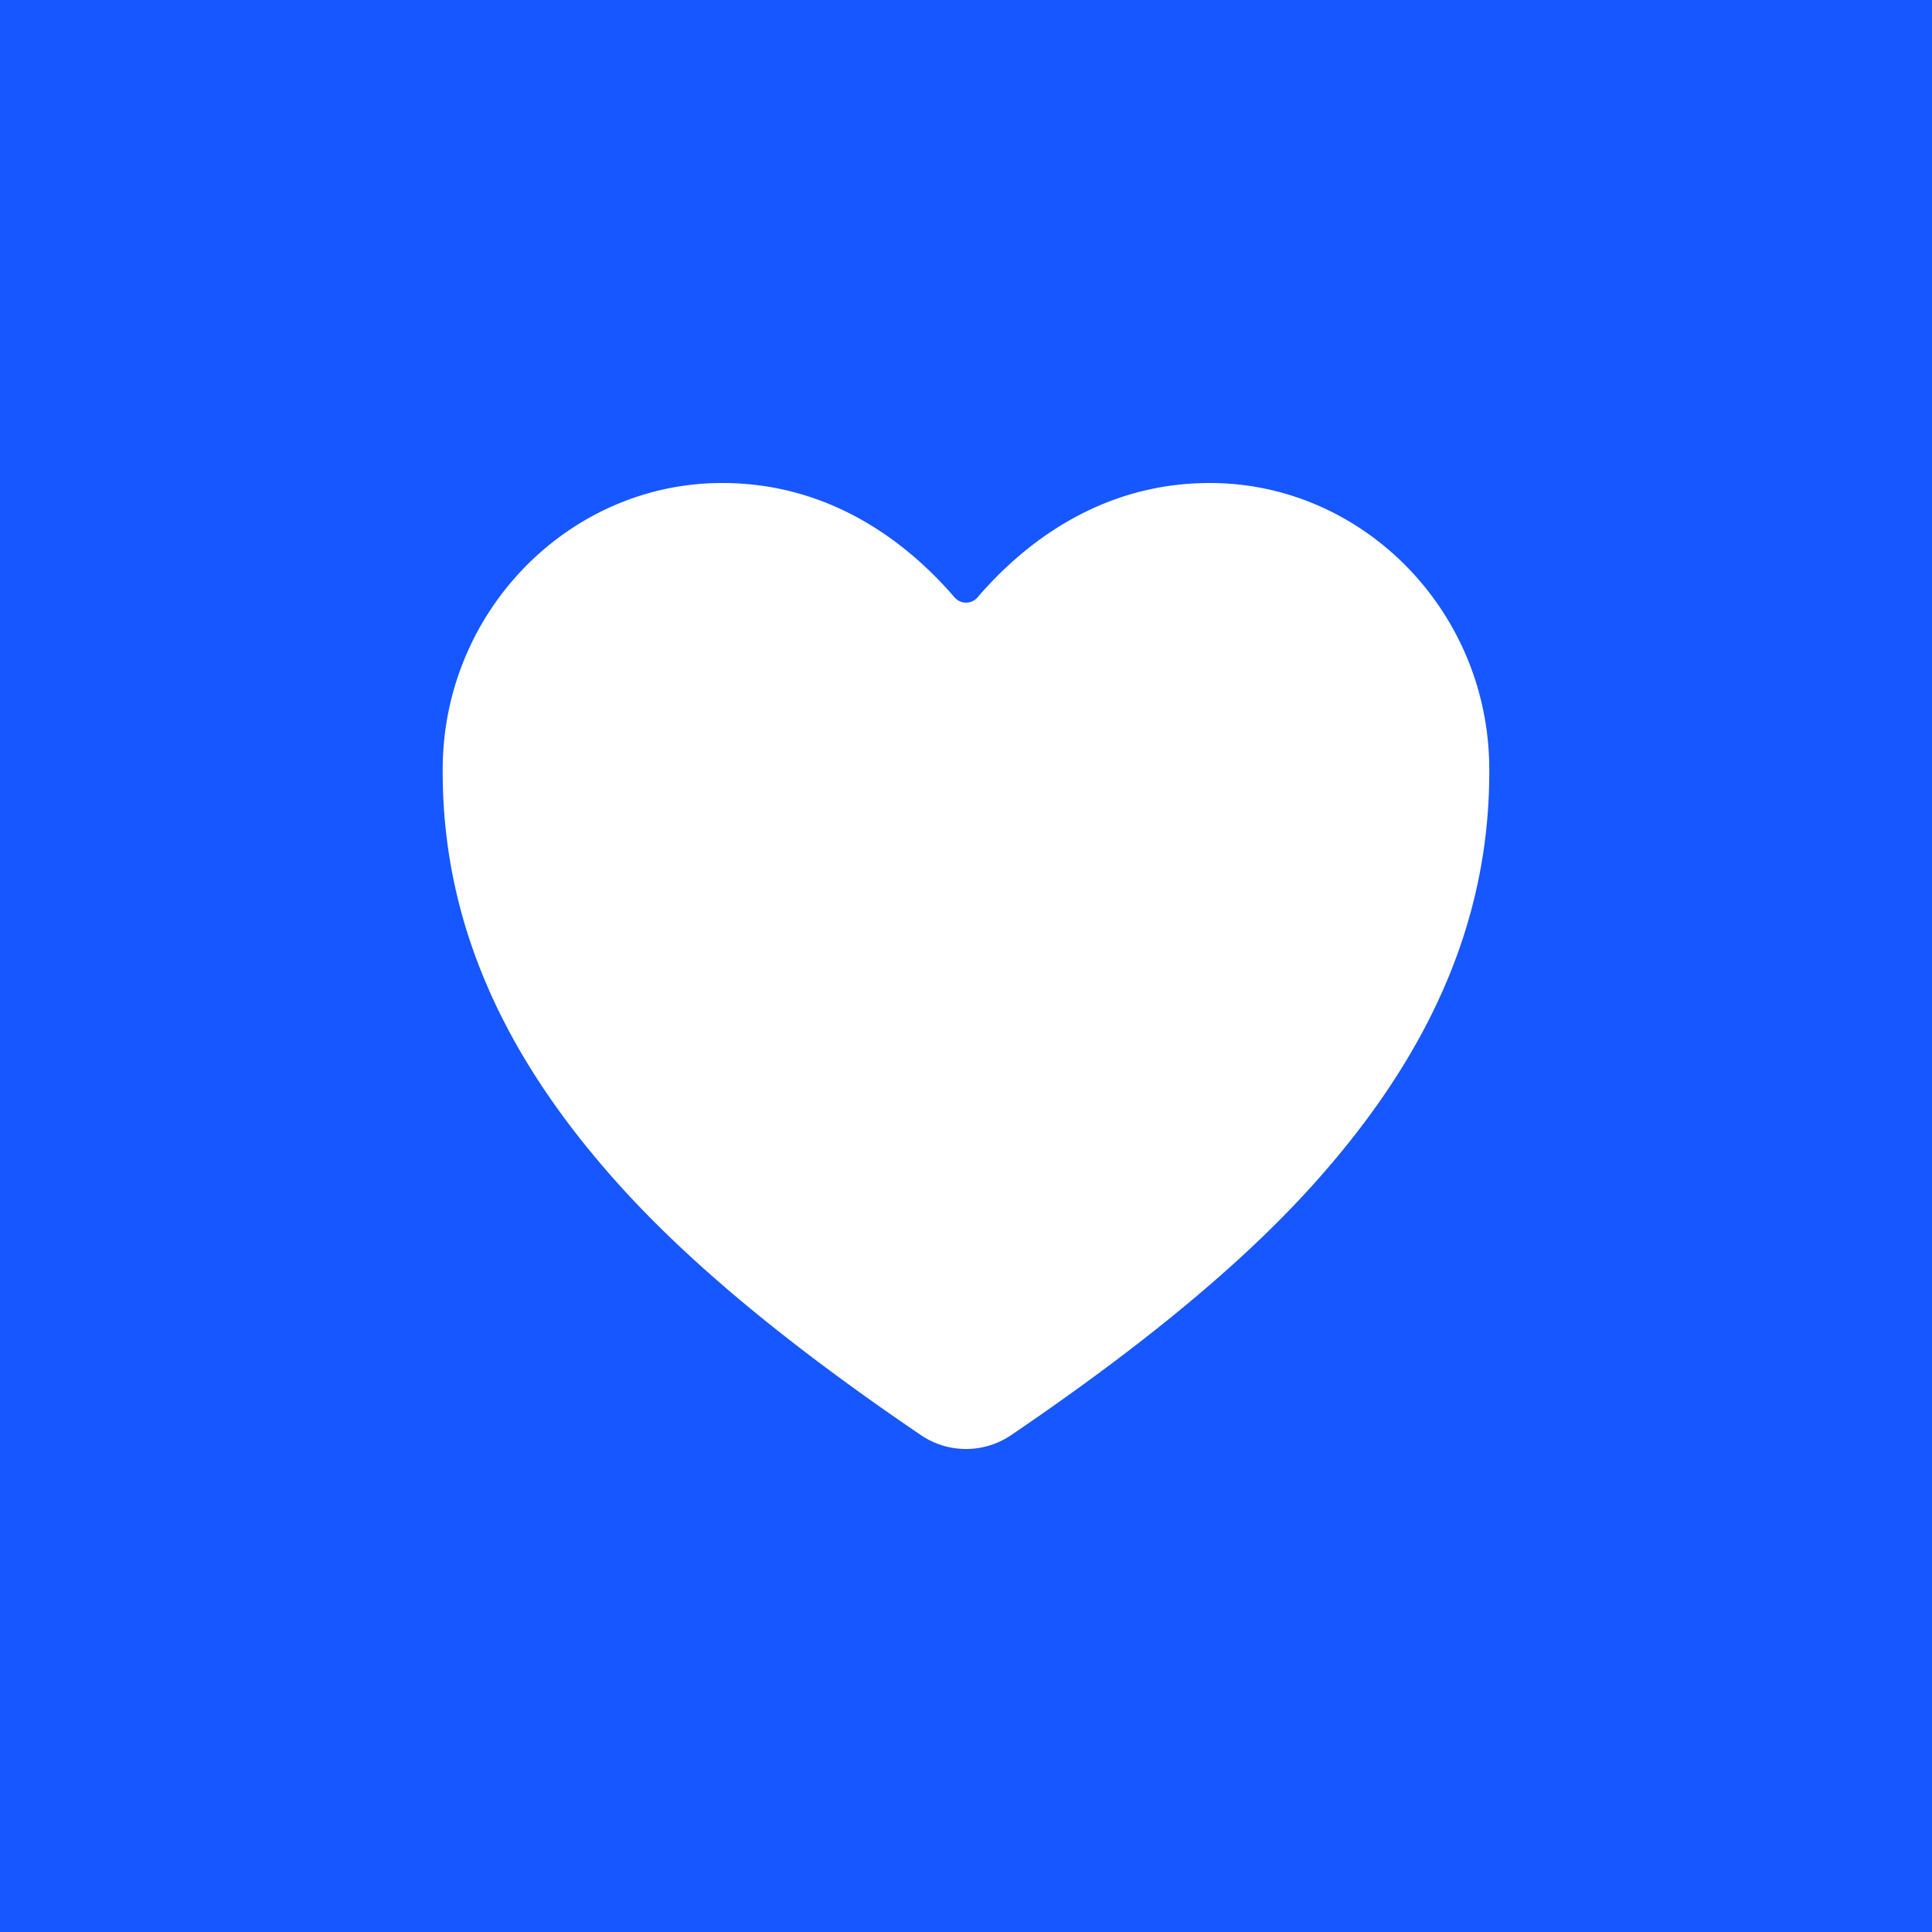 <svg width="60" height="60" fill="none" xmlns="http://www.w3.org/2000/svg"><path fill="#1657FF" d="M0 0h60v60H0z"/><path d="M30 45a2.5 2.5 0 0 1-1.406-.435c-6.14-4.168-8.799-7.026-10.265-8.813-3.125-3.808-4.621-7.718-4.58-11.953C13.8 18.947 17.693 15 22.429 15c3.444 0 5.829 1.94 7.218 3.555a.47.47 0 0 0 .708 0C31.743 16.938 34.128 15 37.572 15c4.736 0 8.629 3.947 8.678 8.8.042 4.235-1.456 8.145-4.579 11.953-1.466 1.787-4.125 4.645-10.265 8.813A2.5 2.5 0 0 1 30 45Z" fill="#fff"/></svg>